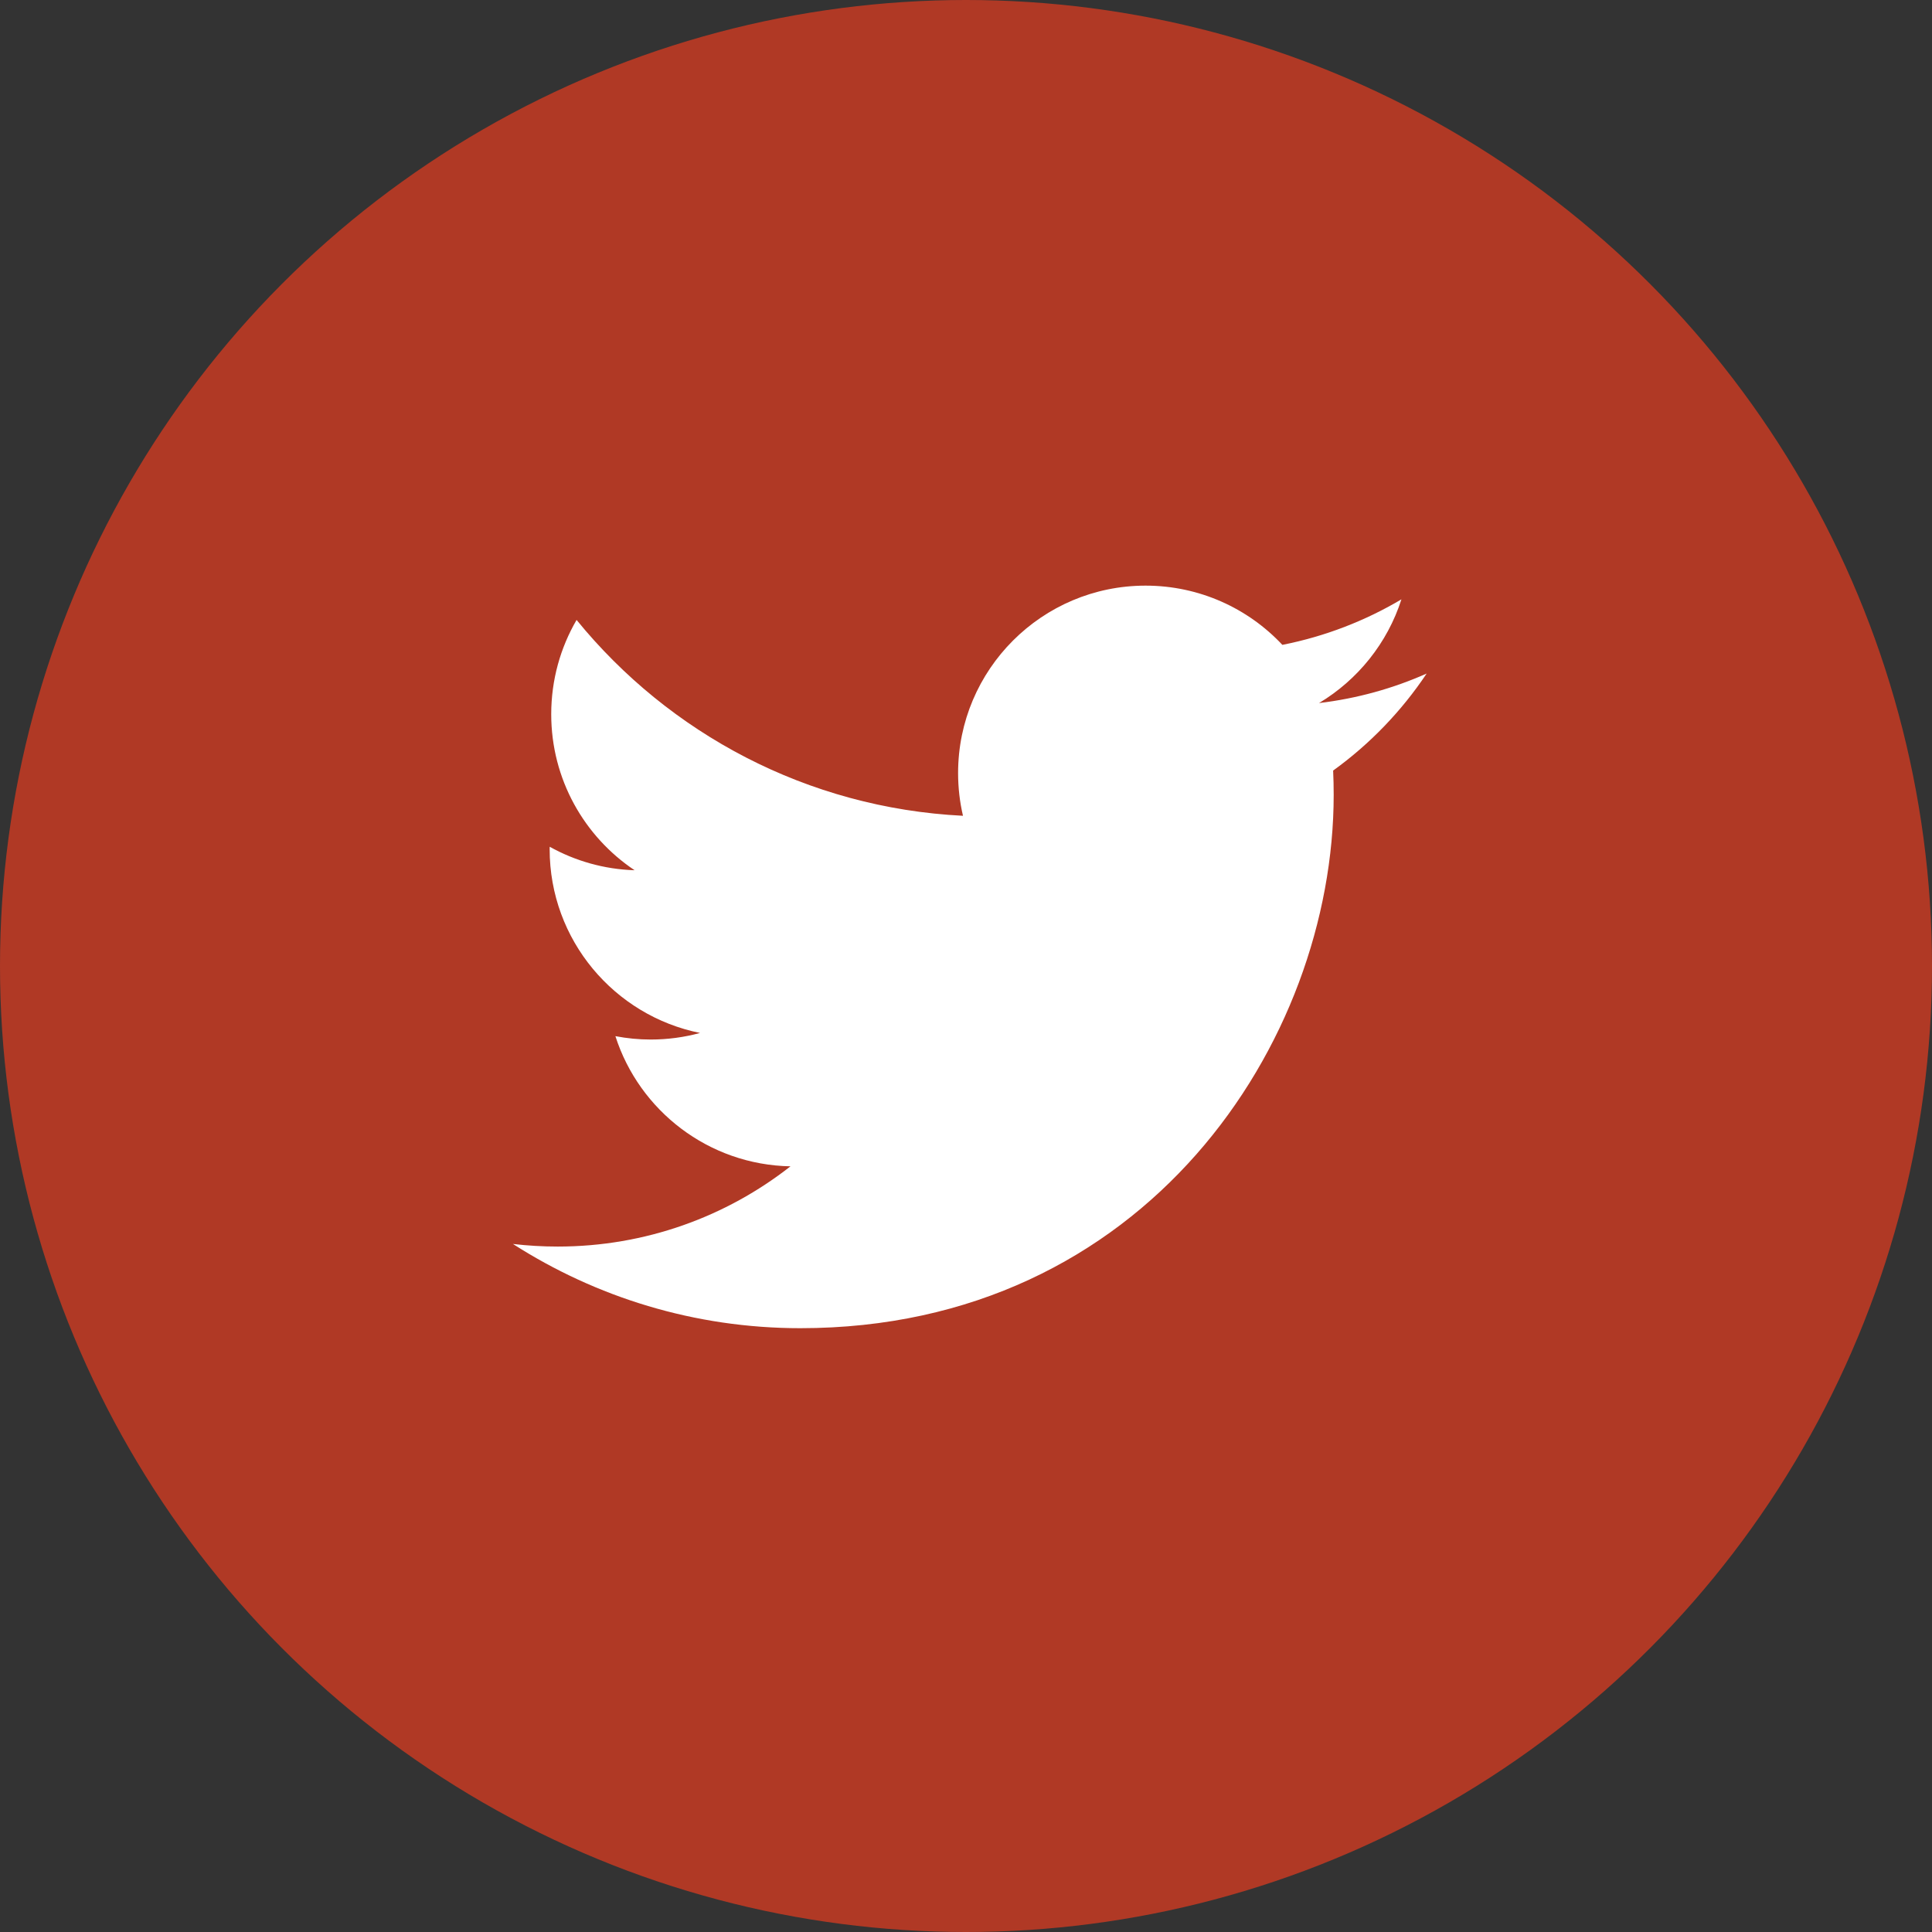 <?xml version="1.0" encoding="UTF-8"?>
<svg width="32px" height="32px" viewBox="0 0 32 32" version="1.1" xmlns="http://www.w3.org/2000/svg" xmlns:xlink="http://www.w3.org/1999/xlink">
    <rect x="0" y="0" width="32" height="32" fill="#333333" stroke="none"/>
    <!-- Generator: Sketch 58 (84663) - https://sketch.com -->
    <title>Group</title>
    <desc>Created with Sketch.</desc>
    <g id="Page-1" stroke="none" stroke-width="1" fill="none" fill-rule="evenodd">
        <g id="Colofon" transform="translate(-266, -1131)">
            <g id="Group" transform="translate(266, 1131)">
                <circle id="Oval-Copy" fill="#B03925" cx="16" cy="16" r="16"></circle>
                <g id="twitter" transform="translate(8.32, 9.6)" fill="#FFFFFF" fill-rule="nonzero">
                    <path d="M15.31,1.556 C14.754,1.803 14.155,1.97 13.527,2.045 C14.168,1.661 14.66,1.052 14.892,0.327 C14.292,0.683 13.628,0.941 12.92,1.081 C12.354,0.477 11.547,0.1 10.654,0.1 C8.94,0.1 7.549,1.49 7.549,3.205 C7.549,3.448 7.577,3.685 7.63,3.912 C5.049,3.783 2.761,2.547 1.23,0.668 C0.963,1.127 0.81,1.66 0.81,2.23 C0.81,3.307 1.358,4.257 2.191,4.814 C1.682,4.798 1.203,4.658 0.785,4.425 C0.784,4.438 0.784,4.451 0.784,4.465 C0.784,5.969 1.855,7.223 3.275,7.509 C3.015,7.58 2.74,7.618 2.457,7.618 C2.257,7.618 2.062,7.598 1.873,7.562 C2.268,8.795 3.415,9.693 4.773,9.718 C3.71,10.551 2.372,11.047 0.917,11.047 C0.667,11.047 0.419,11.032 0.176,11.004 C1.551,11.885 3.183,12.399 4.936,12.399 C10.647,12.399 13.77,7.668 13.77,3.565 C13.77,3.43 13.767,3.296 13.761,3.163 C14.367,2.726 14.894,2.179 15.31,1.556 Z" id="Path"></path>
                </g>
            </g>
        </g>
    </g>
</svg>